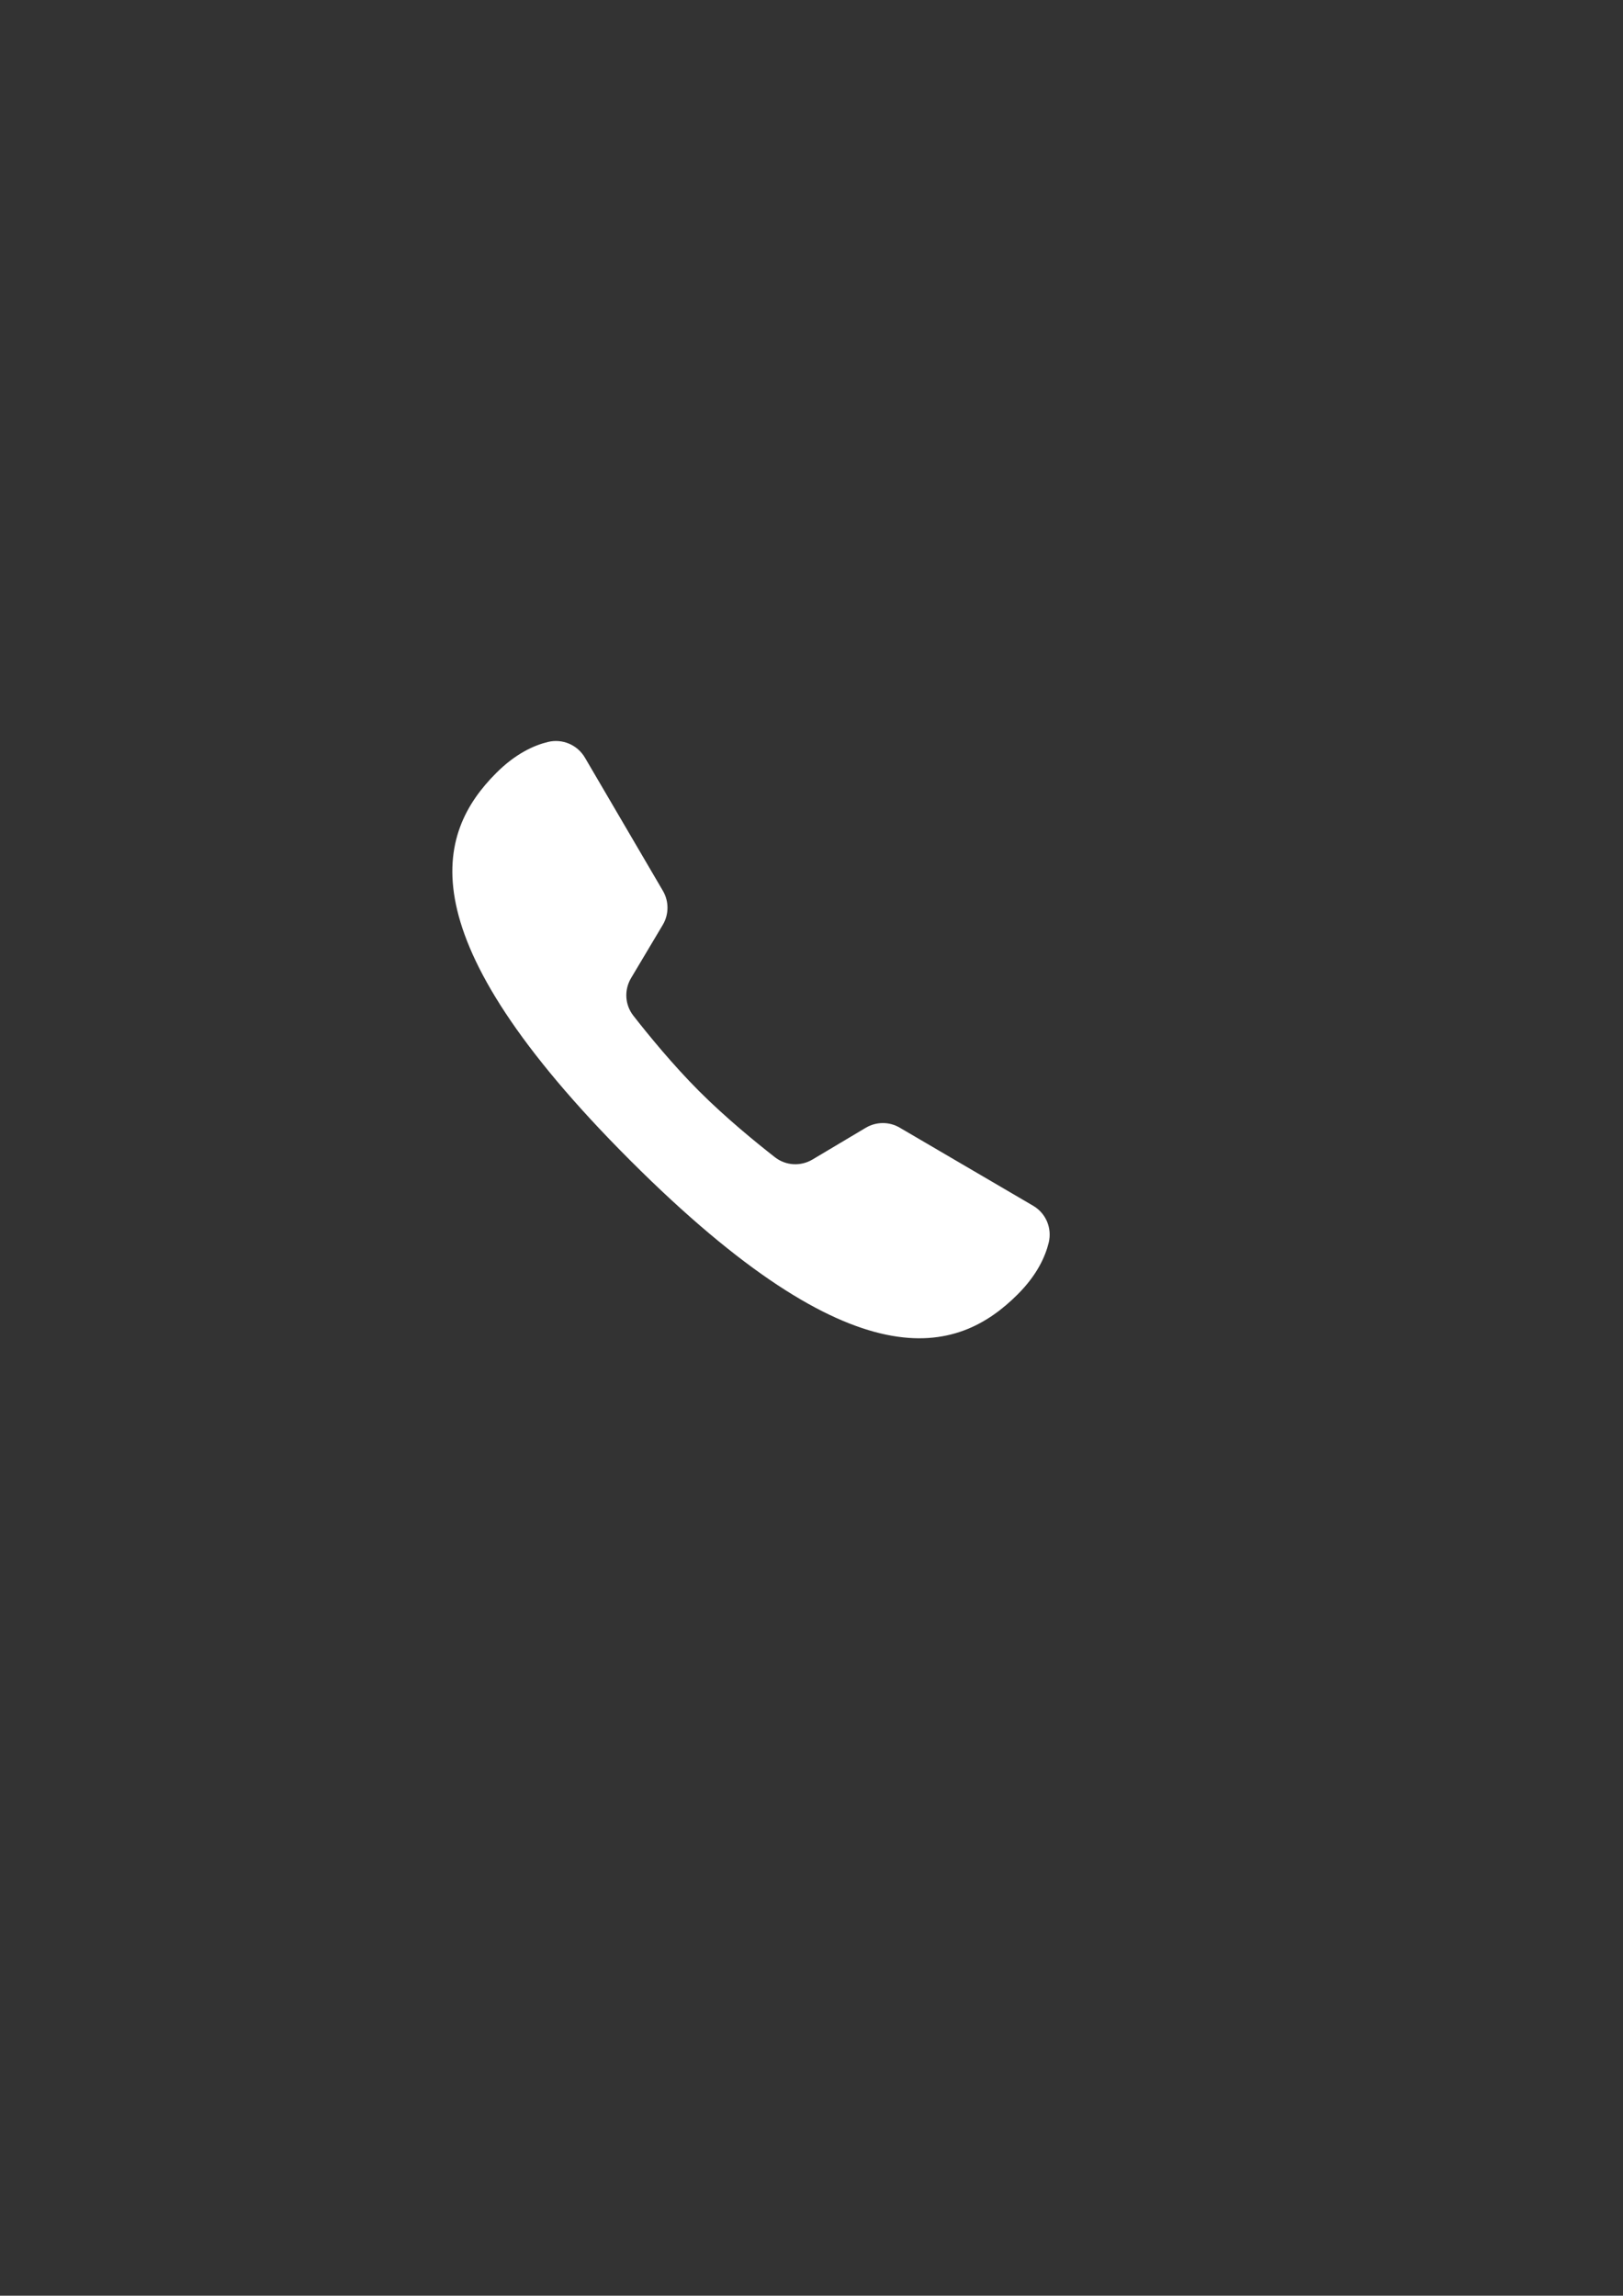 <?xml version="1.0" encoding="UTF-8"?> <svg xmlns="http://www.w3.org/2000/svg" xmlns:xlink="http://www.w3.org/1999/xlink" width="1587" zoomAndPan="magnify" viewBox="0 0 1190.25 1683.75" height="2245" preserveAspectRatio="xMidYMid meet"><rect x="0" y="0" width="1190.25" height="1683.75" fill="#333333" stroke="none"/> <path fill="#ffffff" d="M 659.797 827.047 C 652.066 822.516 642.562 822.609 634.867 827.18 L 595.898 850.398 C 587.176 855.598 576.281 854.988 568.281 848.742 C 554.457 837.941 532.191 819.773 512.82 800.402 C 493.449 781.031 475.281 758.766 464.48 744.941 C 458.234 736.941 457.625 726.047 462.824 717.324 L 486.043 678.355 C 490.633 670.66 490.672 661.082 486.137 653.348 L 428.961 555.68 C 423.418 546.234 412.41 541.586 401.766 544.195 C 391.422 546.711 377.996 552.844 363.918 566.938 C 319.848 611.008 296.438 685.344 462.176 851.082 C 627.914 1016.82 702.234 993.434 746.324 949.34 C 760.438 935.227 766.551 921.781 769.086 911.422 C 771.656 900.793 767.086 889.859 757.656 884.336 C 734.117 870.566 683.34 840.836 659.797 827.047 Z M 659.797 827.047 " fill-opacity="1" fill-rule="nonzero"></path> </svg> 